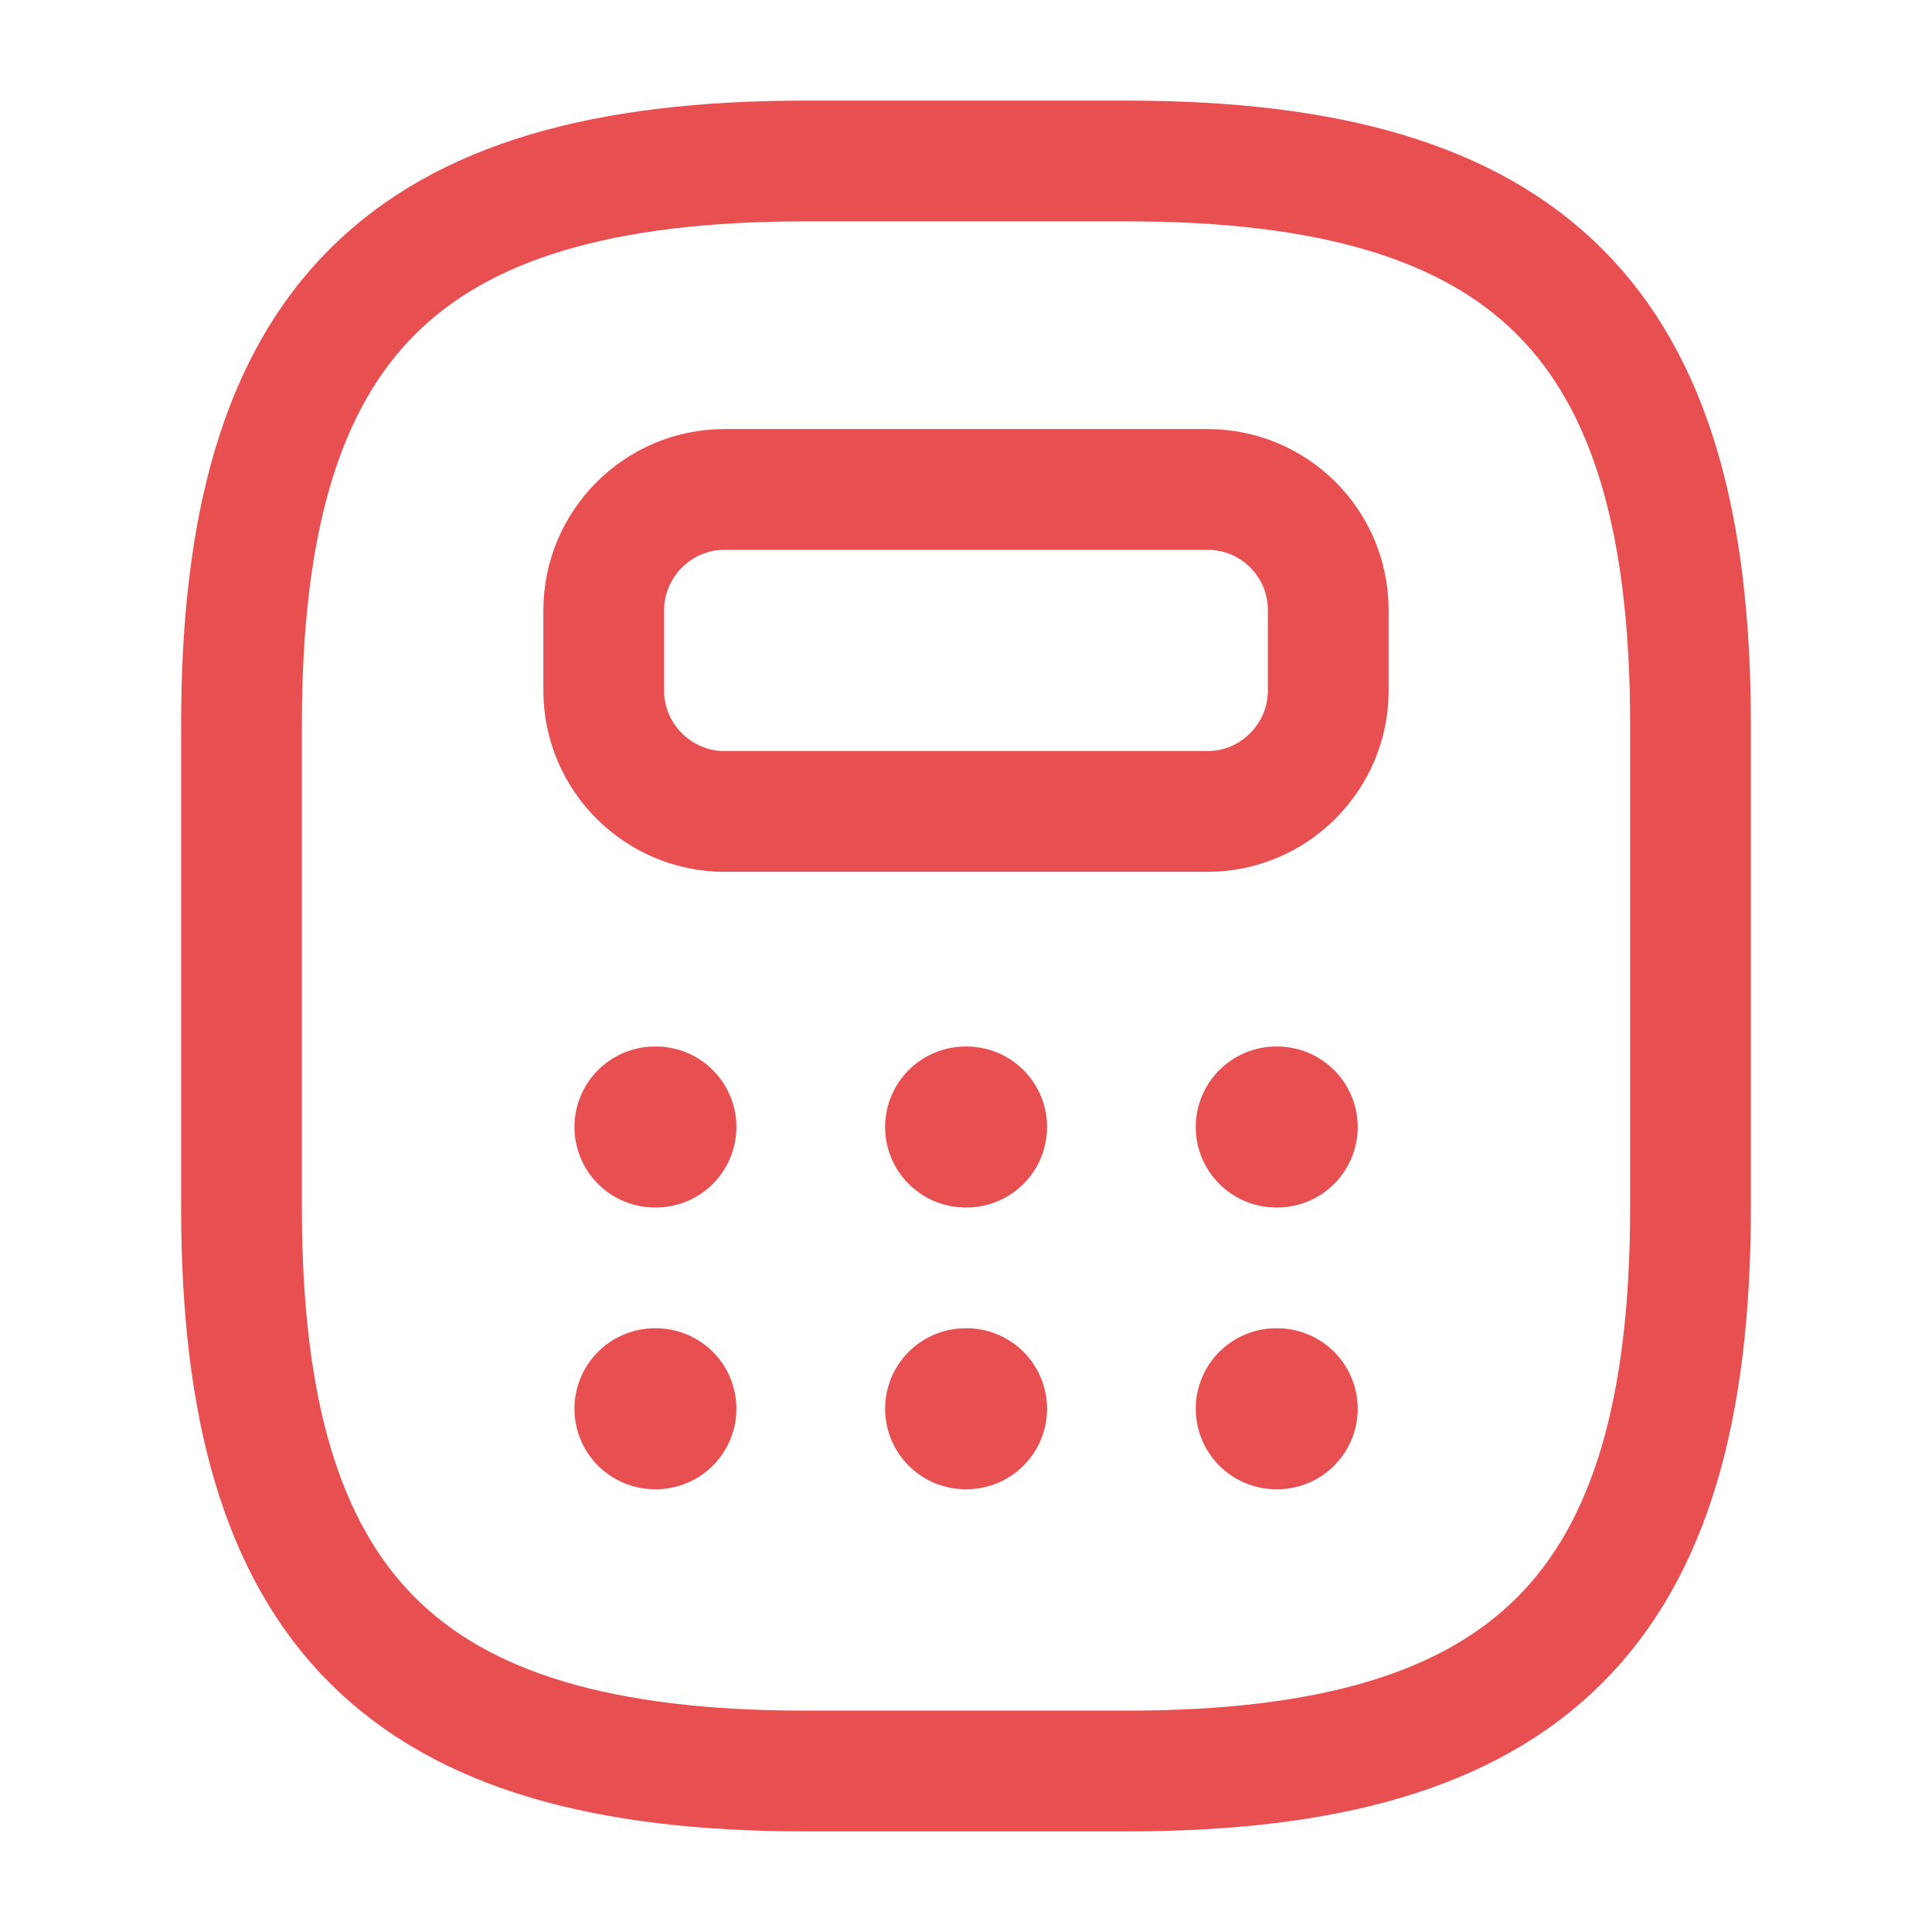 <!DOCTYPE svg PUBLIC "-//W3C//DTD SVG 1.1//EN" "http://www.w3.org/Graphics/SVG/1.1/DTD/svg11.dtd">
<!-- Uploaded to: SVG Repo, www.svgrepo.com, Transformed by: SVG Repo Mixer Tools -->
<svg width="800px" height="800px" viewBox="0 0 24 24" fill="none" xmlns="http://www.w3.org/2000/svg">
<g id="SVGRepo_bgCarrier" stroke-width="0"/>
<g id="SVGRepo_tracerCarrier" stroke-linecap="round" stroke-linejoin="round"/>
<g id="SVGRepo_iconCarrier"> <path d="M10 22H14C19 22 21 20 21 15V9C21 4 19 2 14 2H10C5 2 3 4 3 9V15C3 20 5 22 10 22Z" stroke="#E74F51" stroke-width="1.5" stroke-linecap="round" stroke-linejoin="round"/> <path d="M16.5 7.58V8.58C16.5 9.4 15.83 10.08 15 10.08H9C8.18 10.08 7.5 9.41 7.5 8.58V7.58C7.5 6.76 8.17 6.08 9 6.08H15C15.83 6.08 16.5 6.75 16.5 7.58Z" stroke="#E74F51" stroke-width="1.5" stroke-linecap="round" stroke-linejoin="round"/> <path d="M8.136 14H8.148" stroke="#E74F51" stroke-width="2" stroke-linecap="round" stroke-linejoin="round"/> <path d="M11.995 14H12.007" stroke="#E74F51" stroke-width="2" stroke-linecap="round" stroke-linejoin="round"/> <path d="M15.854 14H15.866" stroke="#E74F51" stroke-width="2" stroke-linecap="round" stroke-linejoin="round"/> <path d="M8.136 17.5H8.148" stroke="#E74F51" stroke-width="2" stroke-linecap="round" stroke-linejoin="round"/> <path d="M11.995 17.5H12.007" stroke="#E74F51" stroke-width="2" stroke-linecap="round" stroke-linejoin="round"/> <path d="M15.854 17.5H15.866" stroke="#E74F51" stroke-width="2" stroke-linecap="round" stroke-linejoin="round"/> </g>
</svg>